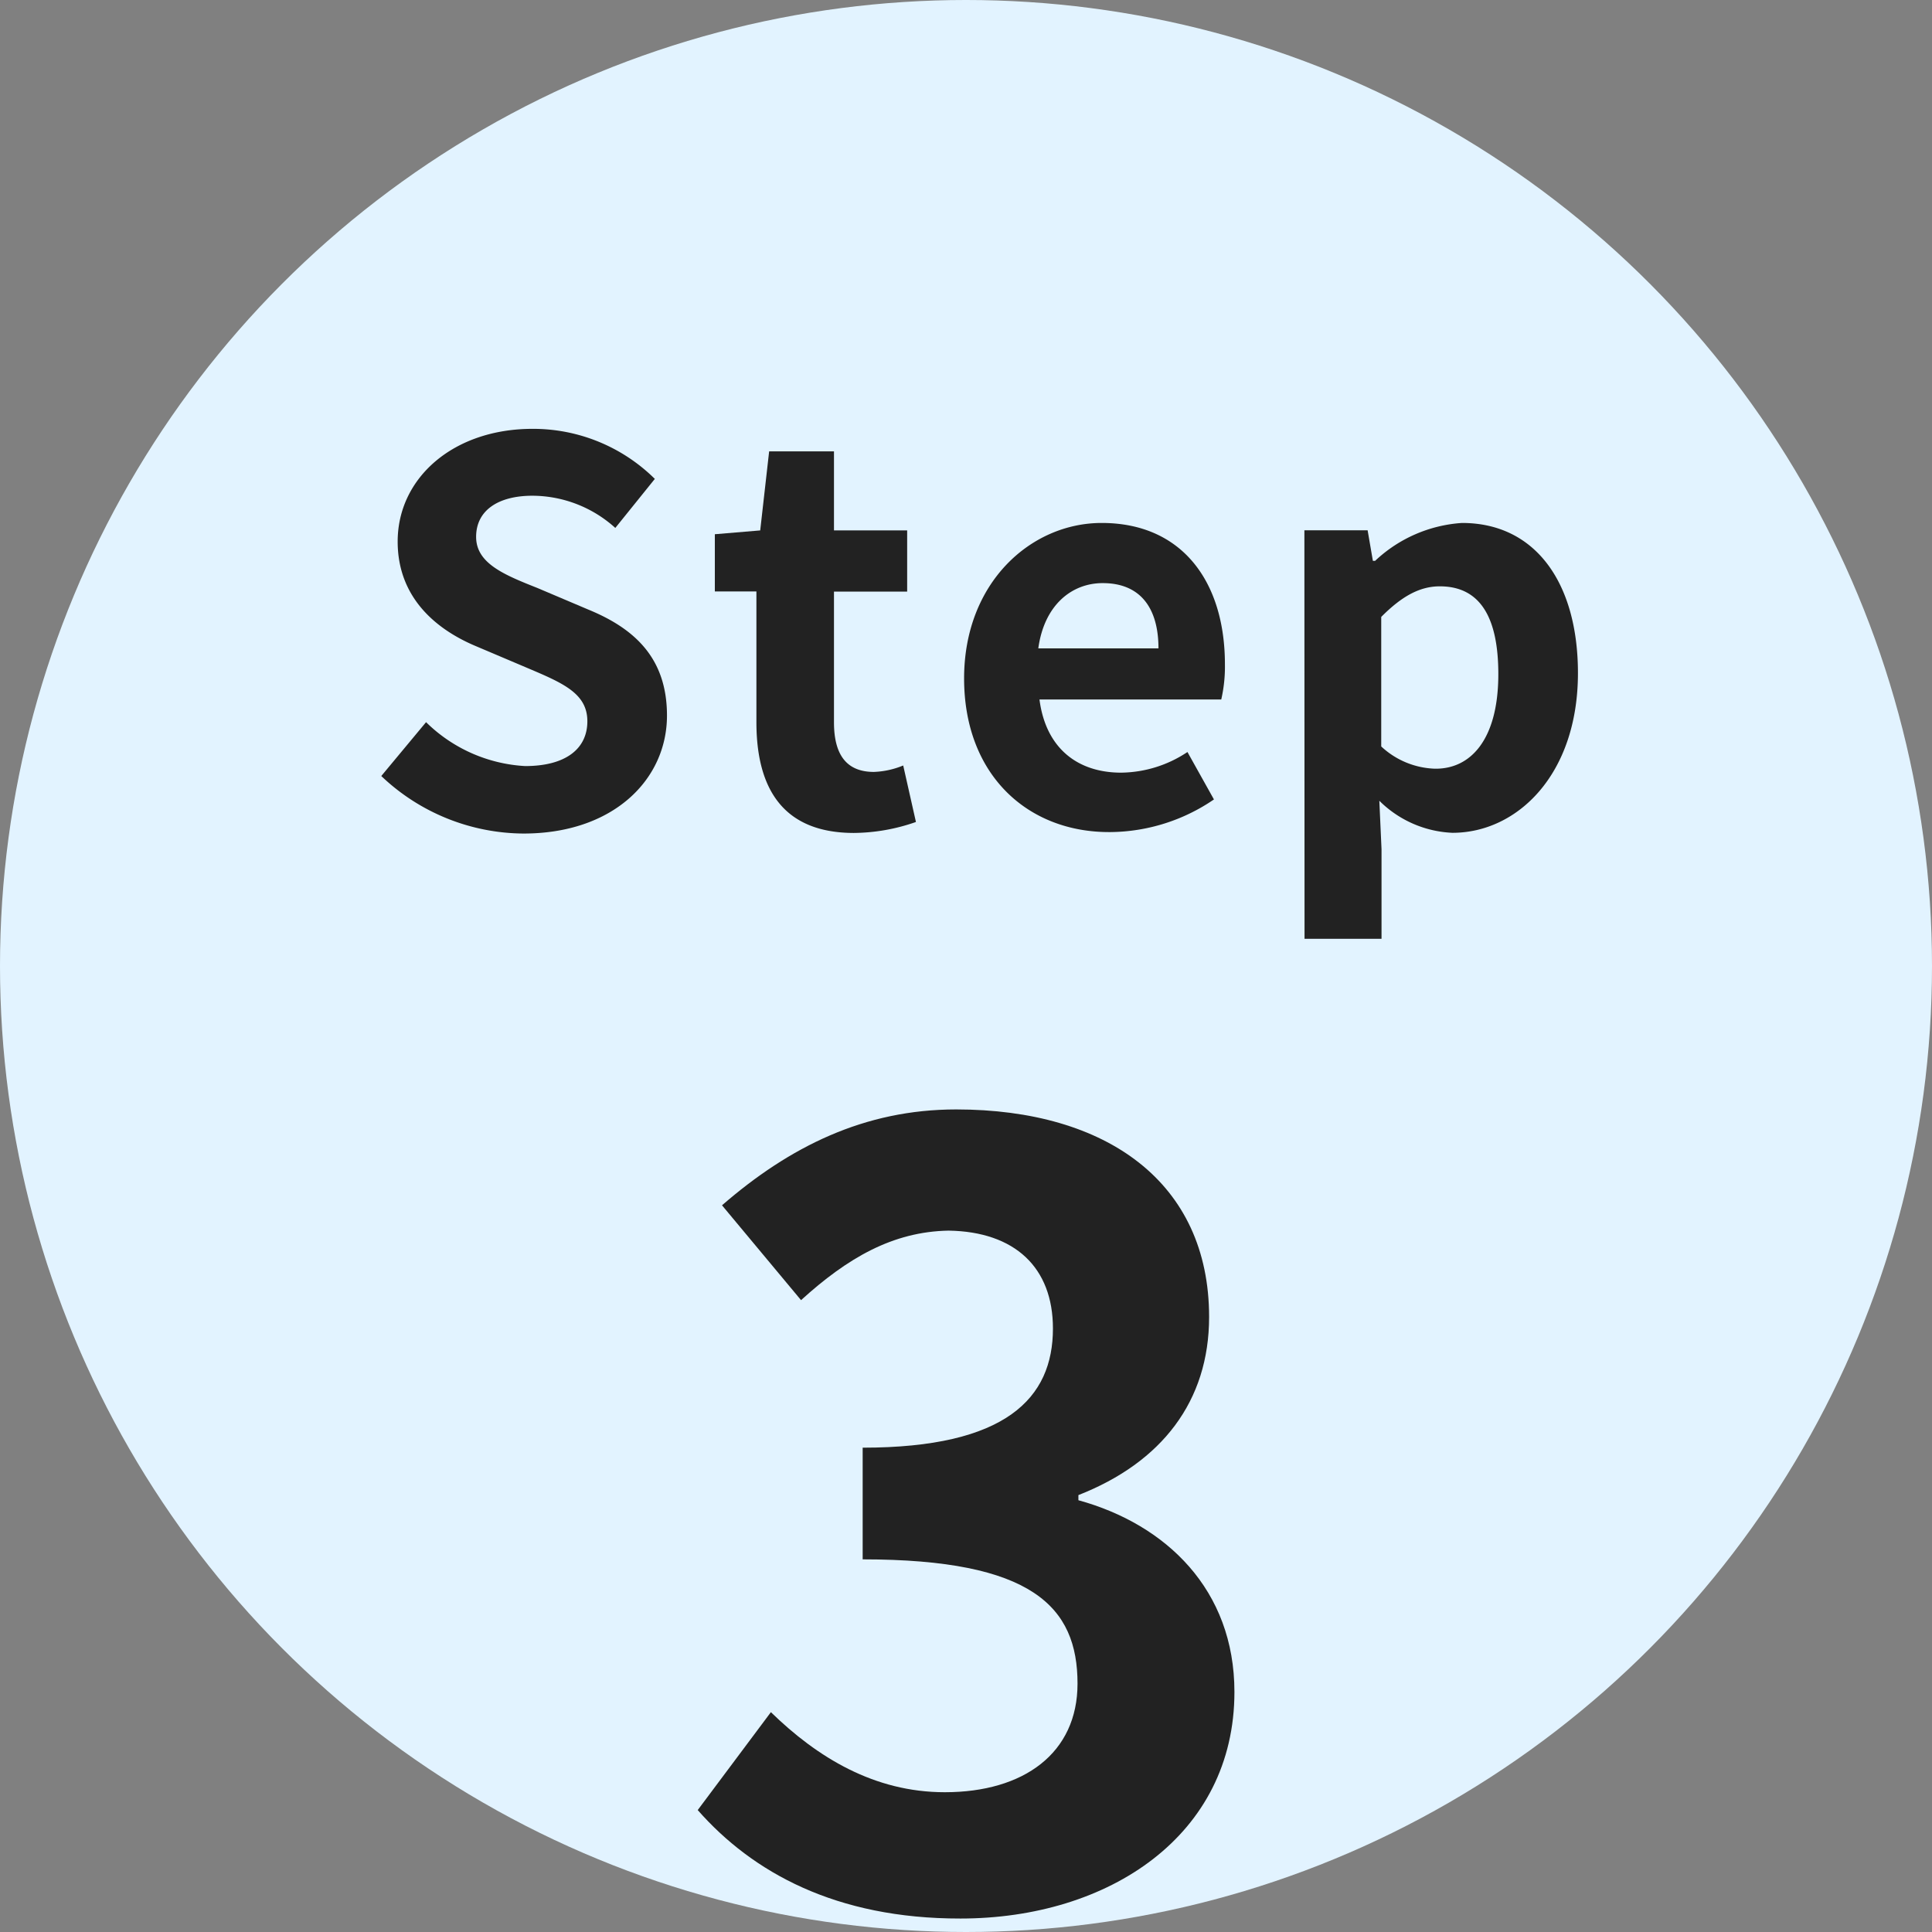 <svg xmlns="http://www.w3.org/2000/svg" width="132" height="132" viewBox="0 0 132 132">
  <rect x="0" y="0" width="132" height="132" fill="#808080" stroke="none"/>
  <defs>
    <style>
      .a {
        fill: #e2f3ff;
      }

      .b {
        fill: #222;
      }
    </style>
  </defs>
  <circle class="a" cx="66" cy="66" r="66"/>
  <g>
    <path class="b" d="M545.55,360.52l3.06-3.68a10.46,10.46,0,0,0,6.77,3c2.77,0,4.25-1.18,4.25-3.06s-1.62-2.59-4-3.6l-3.56-1.51c-2.7-1.12-5.4-3.28-5.4-7.17,0-4.35,3.81-7.7,9.21-7.7a11.82,11.82,0,0,1,8.36,3.42l-2.7,3.35a8.48,8.48,0,0,0-5.66-2.2c-2.34,0-3.85,1-3.85,2.81s1.91,2.59,4.18,3.49l3.49,1.48c3.24,1.33,5.37,3.38,5.37,7.24,0,4.35-3.64,8.06-9.8,8.06A14.21,14.21,0,0,1,545.55,360.52Z" transform="translate(-519.5 -307.5)"/>
    <path class="b" d="M571.18,356.84v-8.93h-2.84V344l3.1-.26.61-5.4h4.43v5.4h5v4.18h-5v8.93c0,2.31.93,3.39,2.73,3.39a5.79,5.79,0,0,0,2-.44l.87,3.86a13.08,13.08,0,0,1-4.25.75C573,364.4,571.18,361.38,571.18,356.84Z" transform="translate(-519.5 -307.5)"/>
    <path class="b" d="M585.37,353.85c0-6.55,4.57-10.62,9.4-10.62,5.54,0,8.42,4.07,8.42,9.65a10,10,0,0,1-.25,2.41H590.52c.43,3.32,2.59,5,5.58,5a8.31,8.31,0,0,0,4.53-1.41l1.81,3.24a12.71,12.71,0,0,1-7.06,2.23C589.76,364.4,585.37,360.48,585.37,353.85Zm13.28-2.05c0-2.74-1.22-4.46-3.81-4.46-2.13,0-4,1.51-4.4,4.46Z" transform="translate(-519.5 -307.5)"/>
    <path class="b" d="M608.62,343.73h4.32l.36,2.09h.15a9.56,9.56,0,0,1,5.94-2.59c5,0,7.92,4.07,7.92,10.26,0,6.92-4.14,10.91-8.57,10.91a7.53,7.53,0,0,1-5-2.19l.15,3.31v6.12h-5.26Zm13.25,9.83c0-3.85-1.22-6-4-6-1.37,0-2.6.68-4,2.09v8.85a5.64,5.64,0,0,0,3.67,1.52C620,360.05,621.87,358,621.87,353.56Z" transform="translate(-519.5 -307.5)"/>
    <path class="b" d="M567.17,431.17l5-6.69c3.17,3.09,7.06,5.47,11.88,5.47,5.4,0,9.07-2.67,9.07-7.42,0-5.25-3.09-8.49-14.68-8.49v-7.63c9.79,0,13-3.38,13-8.14,0-4.17-2.6-6.62-7.13-6.69-3.82.07-6.91,1.87-10.08,4.75l-5.4-6.48c4.61-4,9.72-6.55,16-6.55,10.3,0,17.28,5,17.28,14.18,0,5.76-3.24,9.94-8.93,12.17V410c6,1.65,10.66,6.12,10.66,13.1,0,9.79-8.57,15.48-18.72,15.48C576.6,438.59,570.91,435.42,567.17,431.17Z" transform="translate(-519.5 -307.5)"/>
  </g>
</svg>
